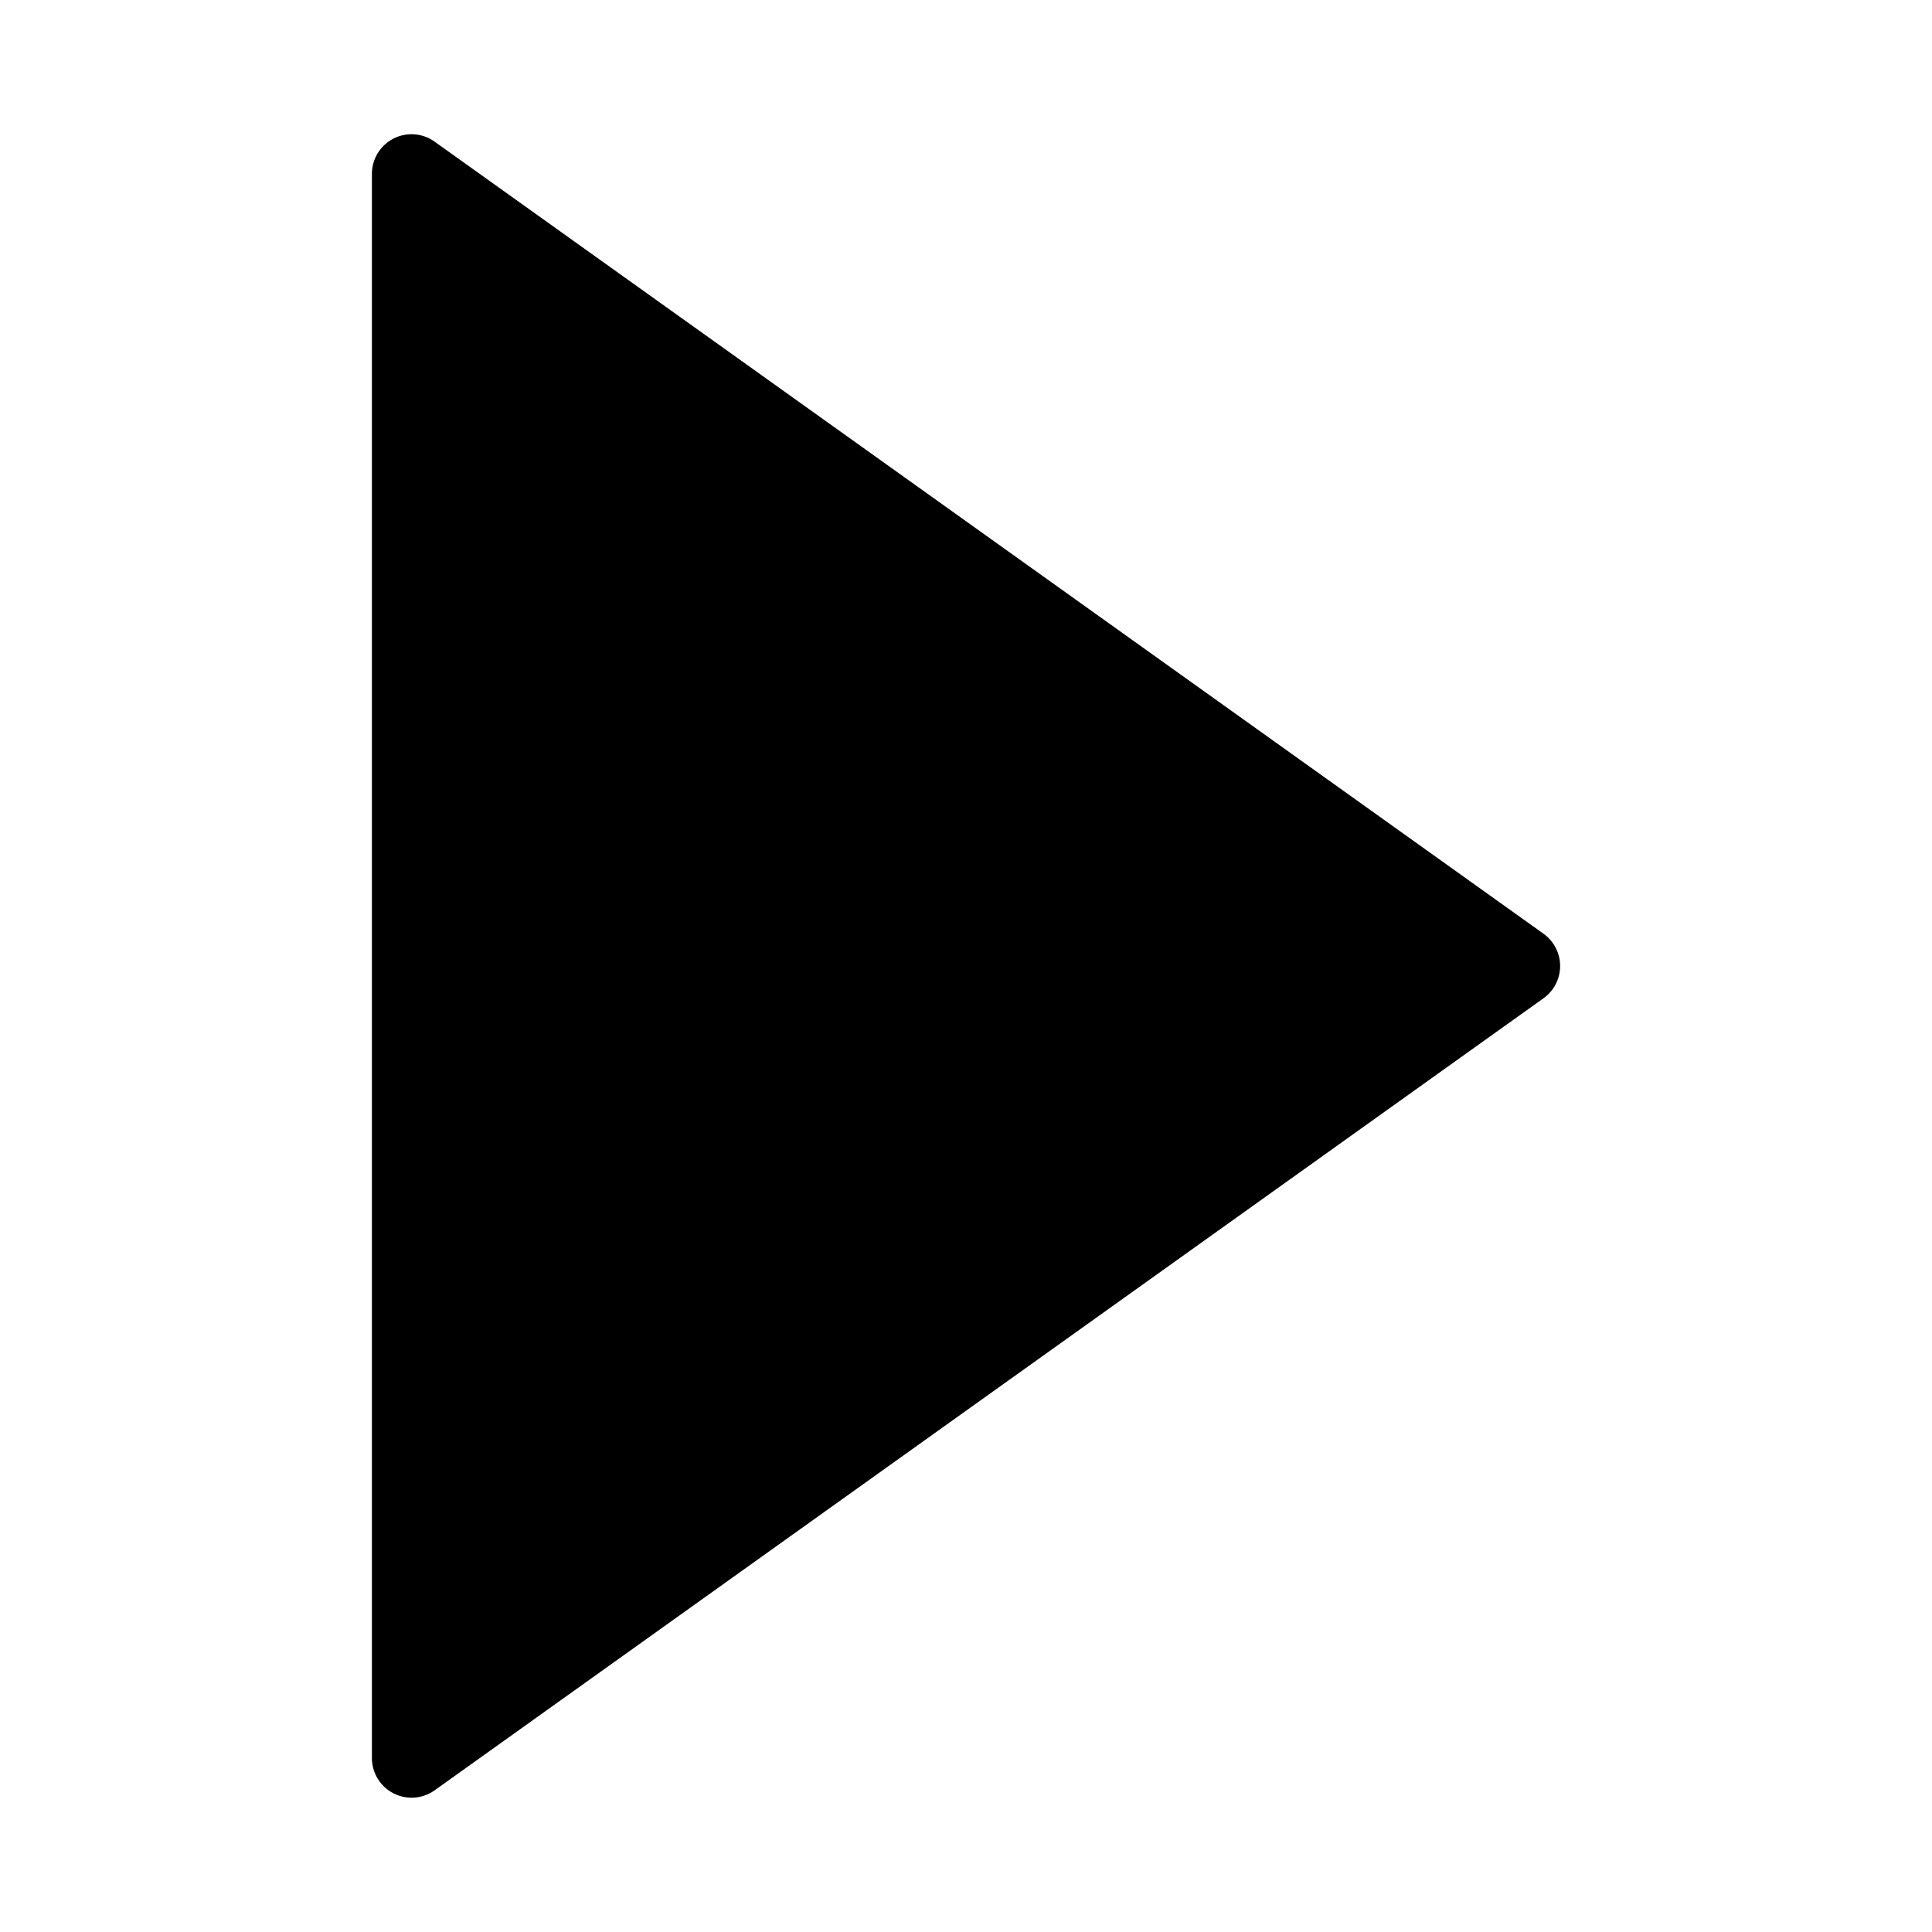 <?xml version="1.0" encoding="UTF-8"?>
<!-- Uploaded to: ICON Repo, www.svgrepo.com, Generator: ICON Repo Mixer Tools -->
<svg fill="#000000" width="800px" height="800px" version="1.1" viewBox="144 144 512 512" xmlns="http://www.w3.org/2000/svg">
 <path d="m553.05 391.45-293.89-209.92 0.004 0.004c-3.203-2.293-7.414-2.598-10.914-0.801-3.496 1.801-5.695 5.41-5.691 9.344v419.84c0.004 3.926 2.199 7.523 5.688 9.32 1.488 0.766 3.137 1.168 4.809 1.176 2.188 0.004 4.324-0.68 6.109-1.949l293.89-209.92h-0.004c2.762-1.969 4.398-5.152 4.398-8.543 0-3.394-1.637-6.574-4.398-8.547z"/>
</svg>